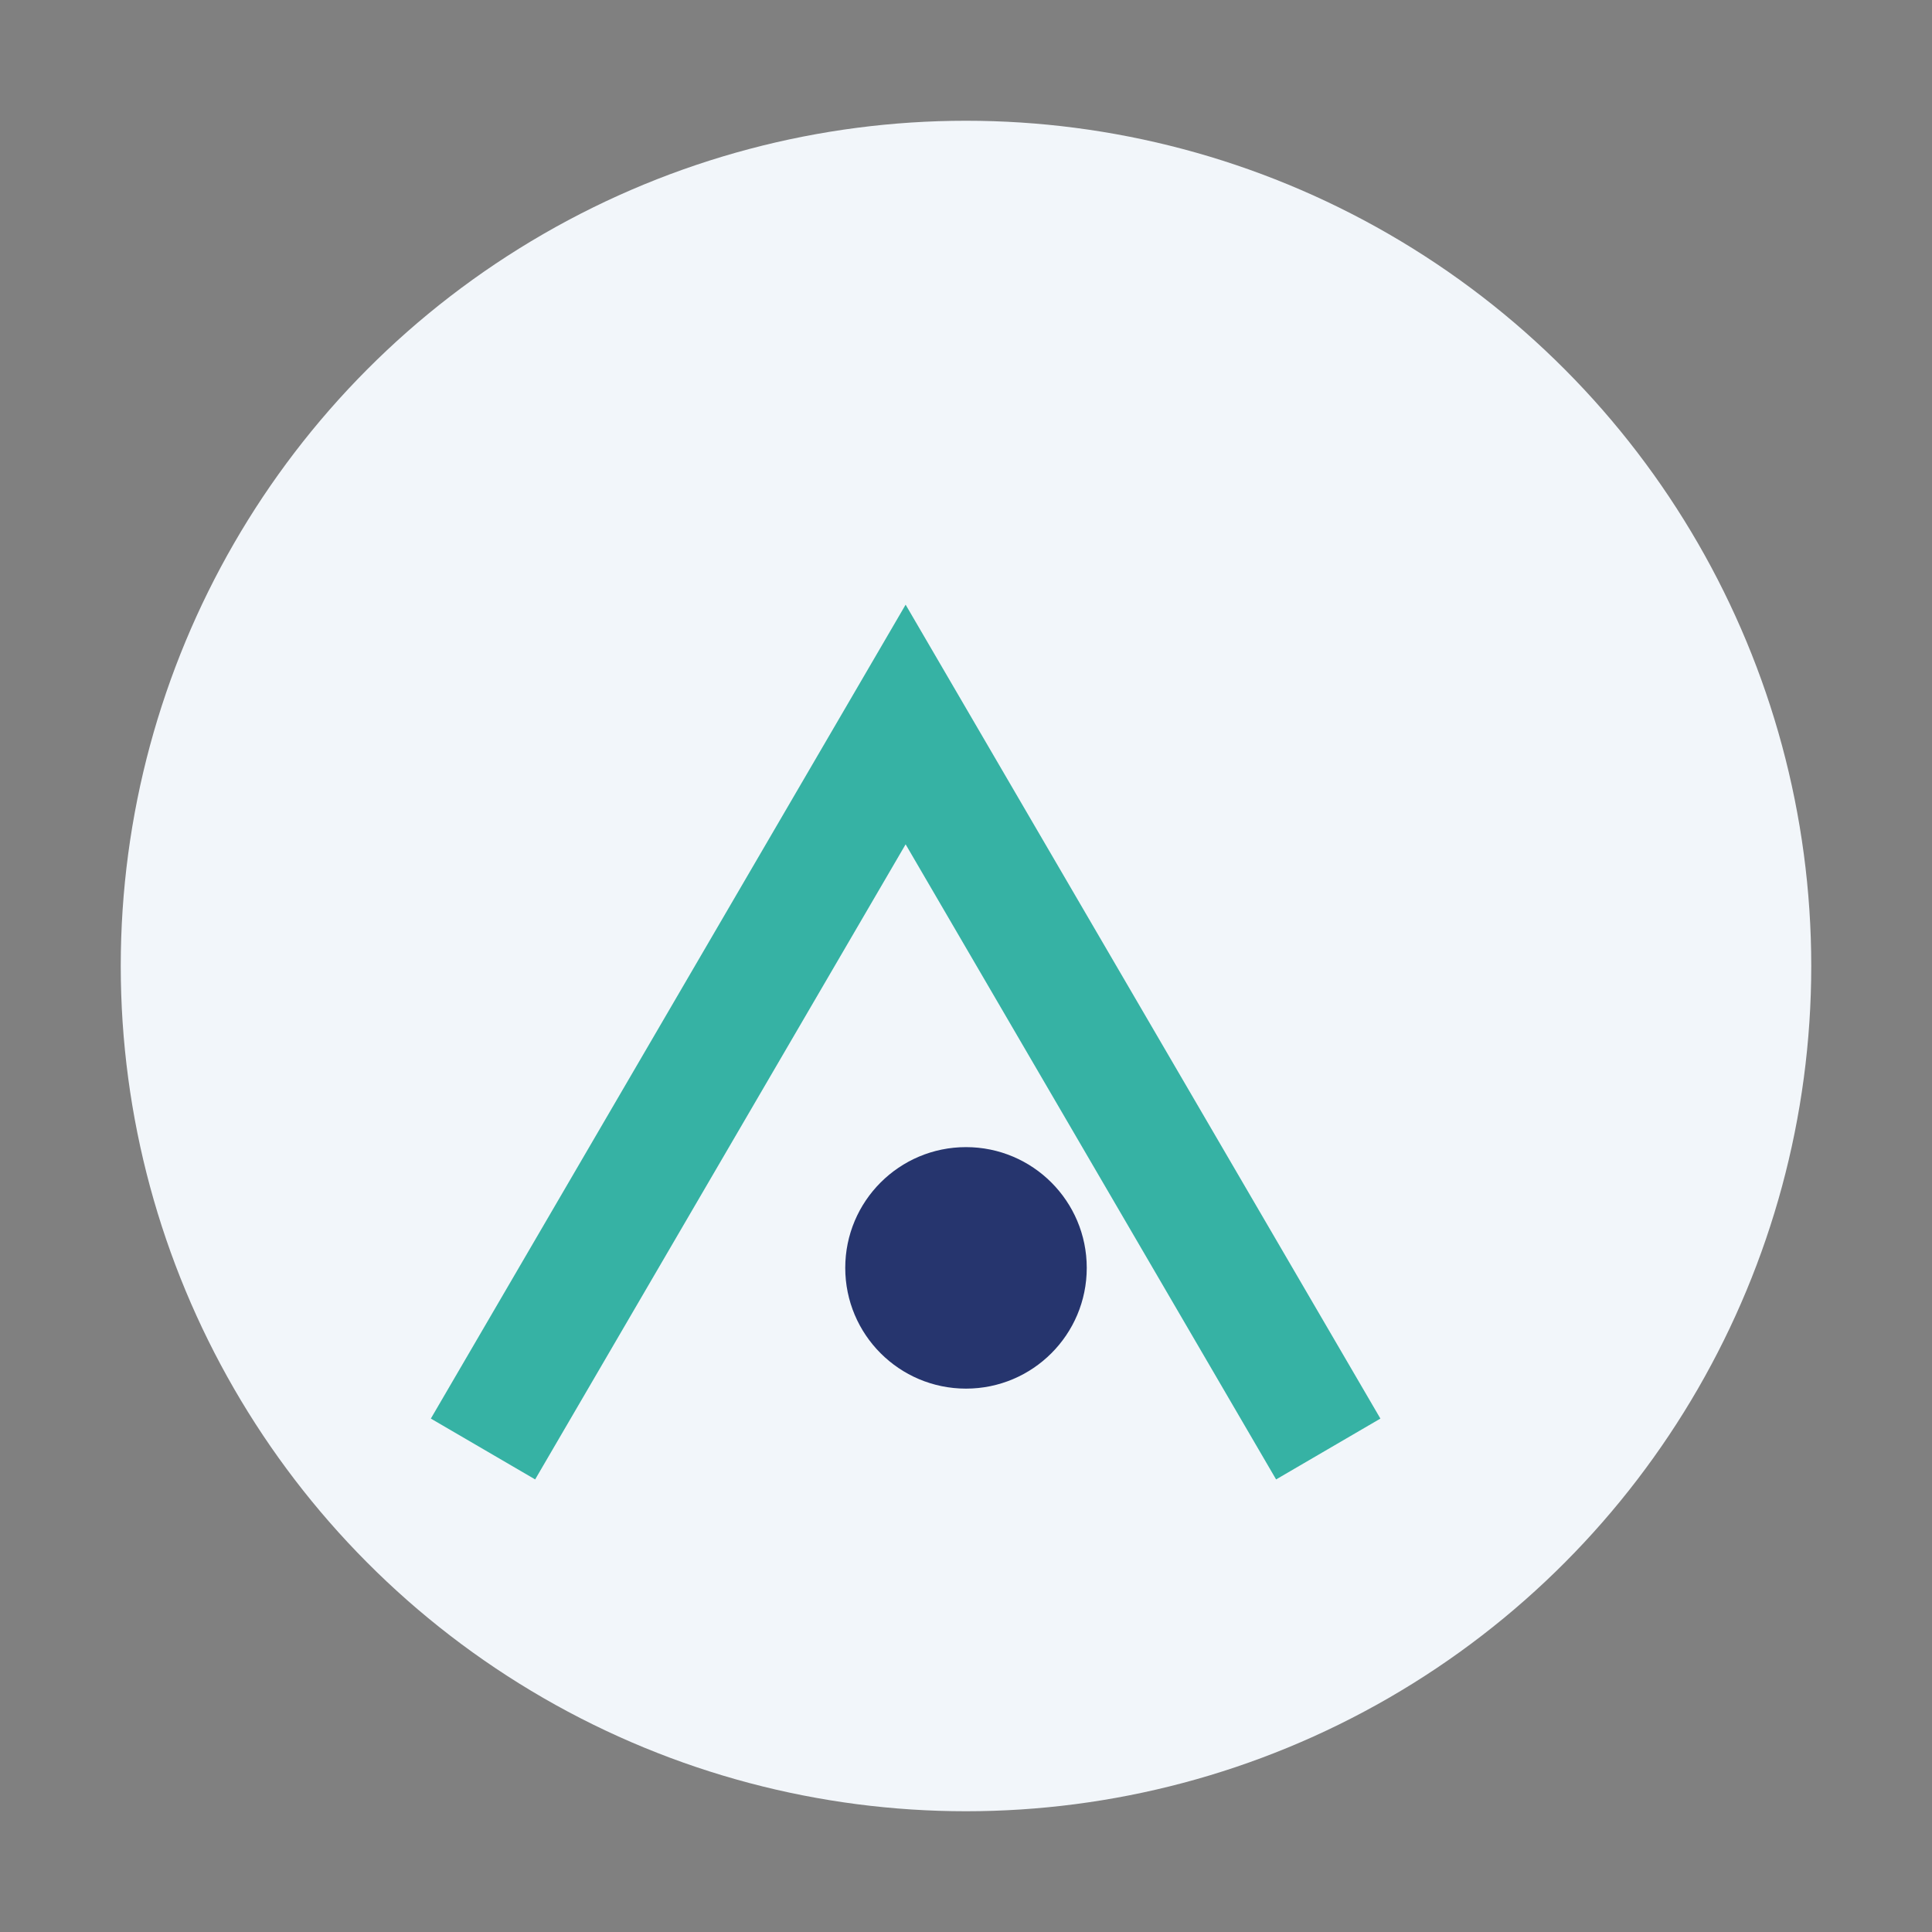 <?xml version="1.0" encoding="UTF-8"?>
<svg xmlns="http://www.w3.org/2000/svg" width="32" height="32" viewBox="0 0 32 32"><rect x="0" y="0" width="32" height="32" fill="#808080" stroke="none"/><circle cx="16" cy="16" r="14" fill="#F2F6FA"/><path d="M8 24l7-12 7 12" fill="none" stroke="#36B2A4" stroke-width="2"/><circle cx="16" cy="21" r="2" fill="#26356E"/></svg>